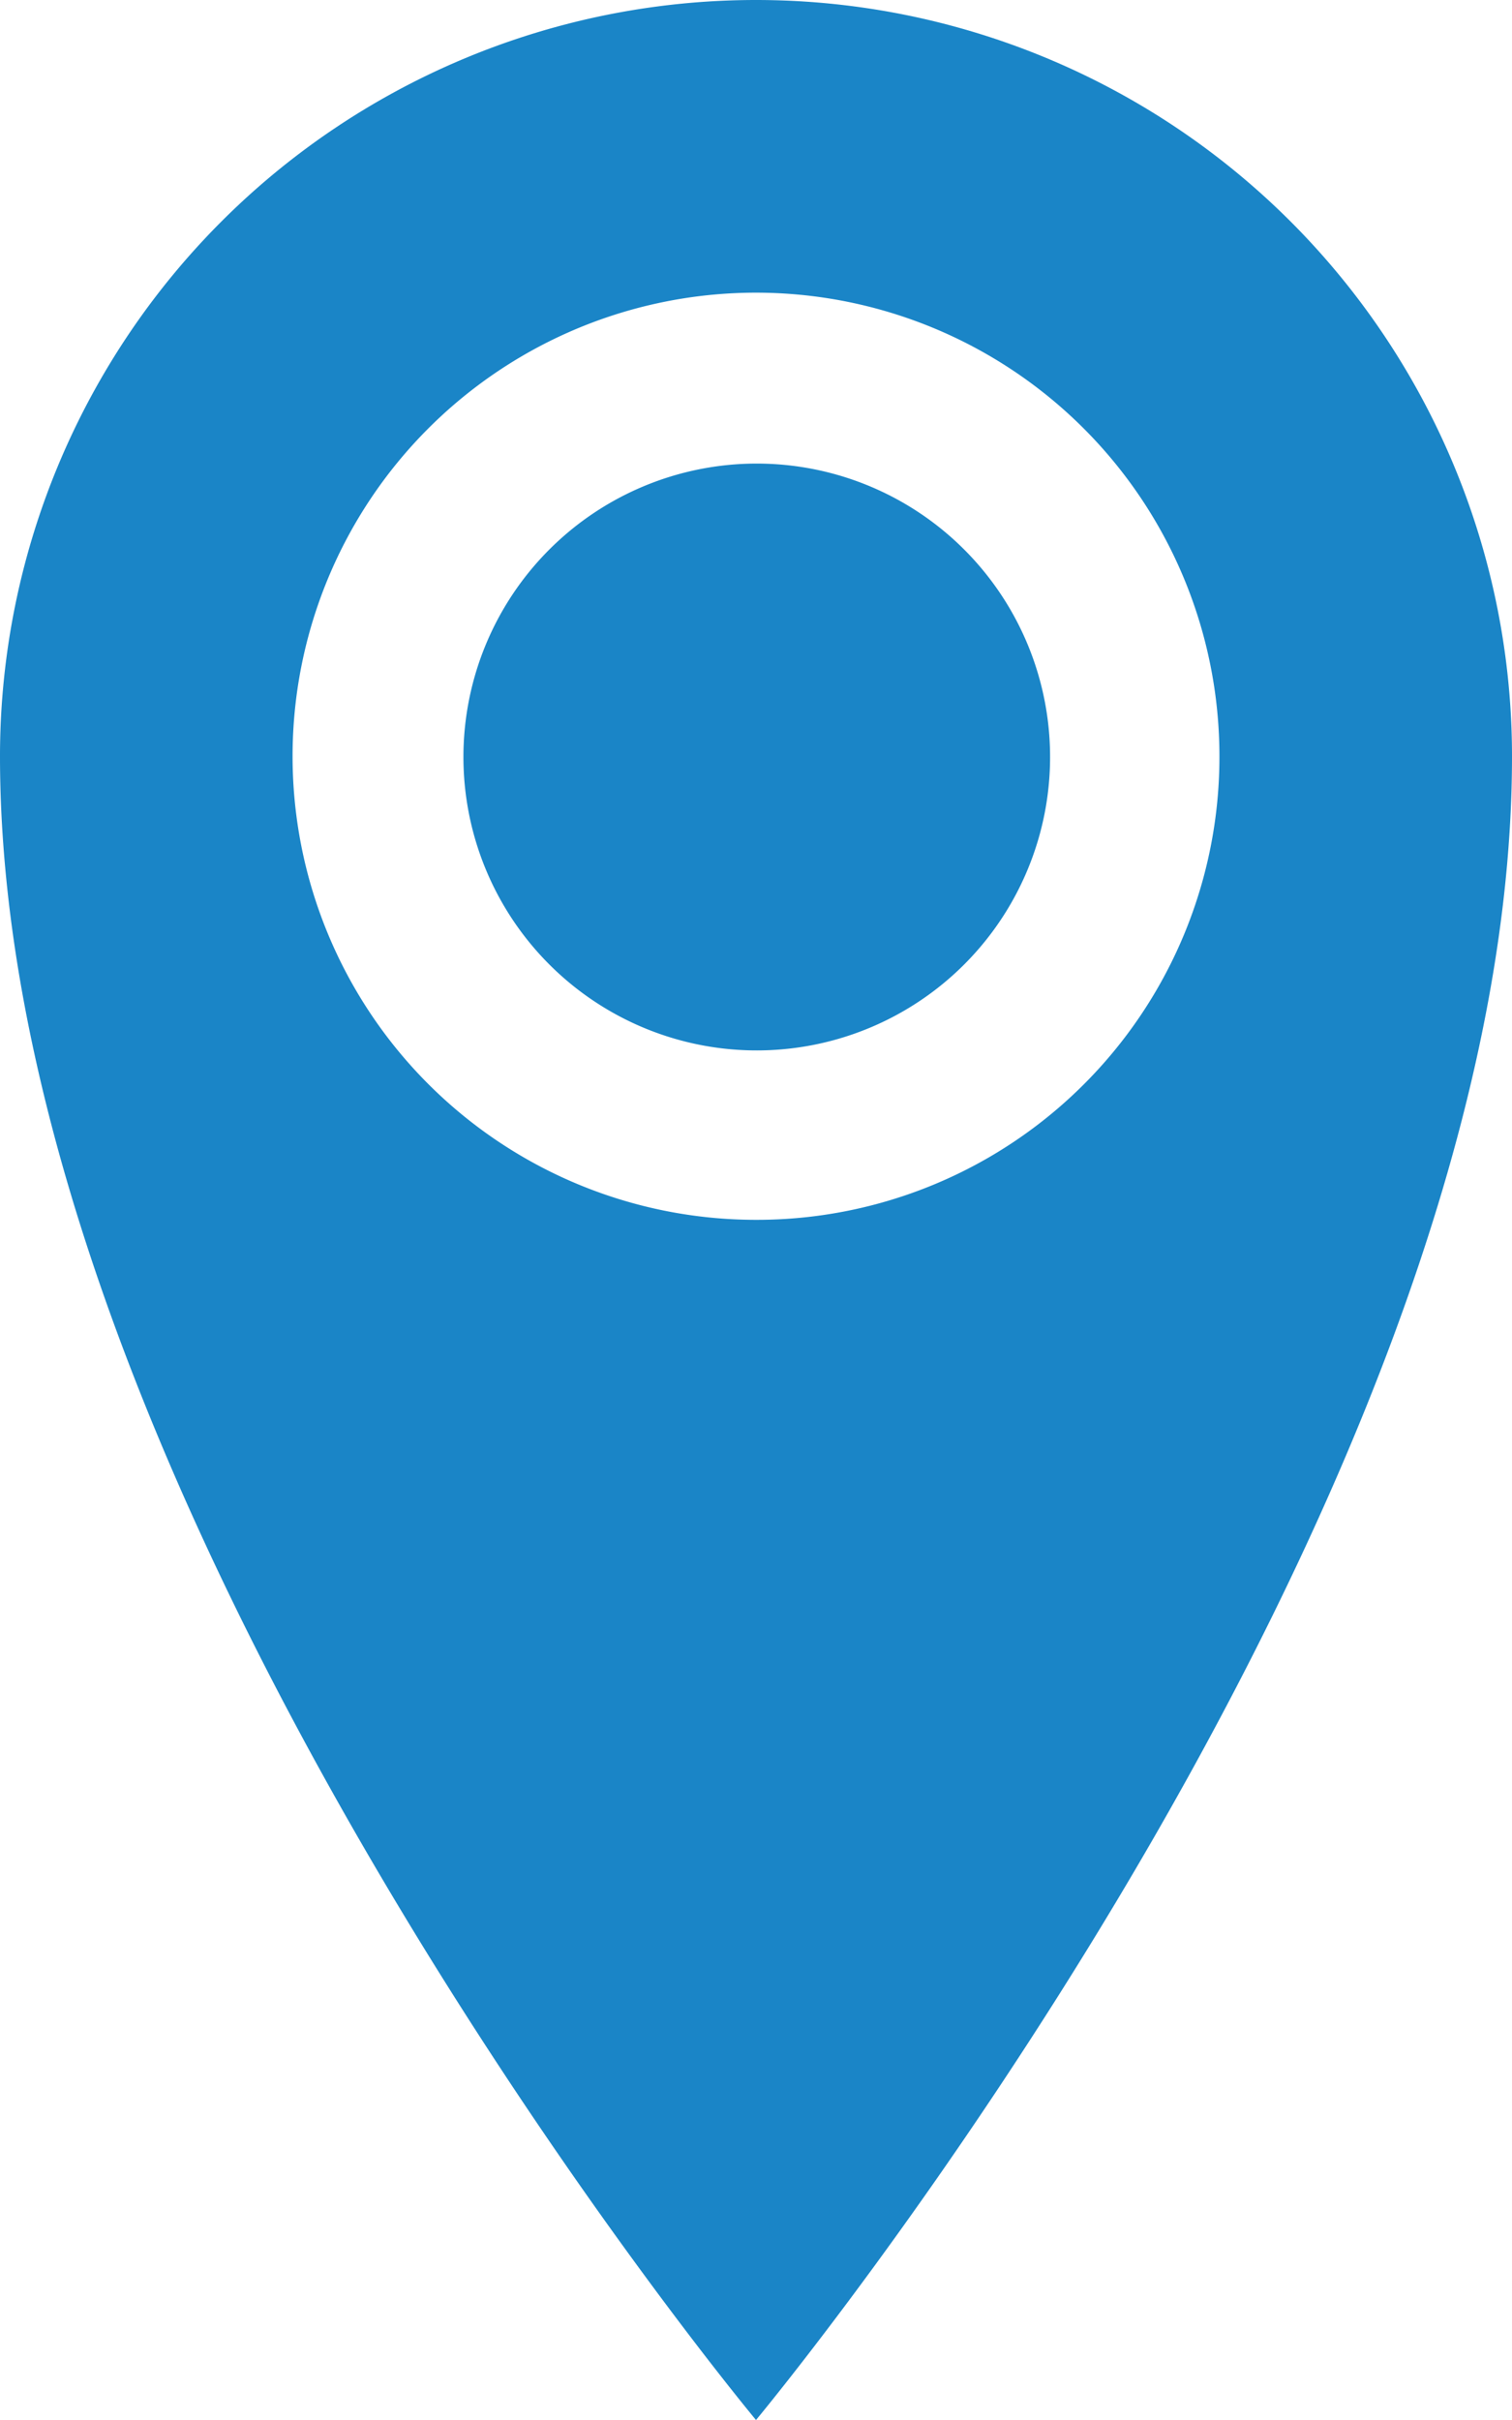 <svg xmlns="http://www.w3.org/2000/svg" viewBox="0 0 20 32"><defs><style>.cls-1{fill:#1a85c7;}</style></defs><title>4</title><g id="Слой_2" data-name="Слой 2"><g id="Icons"><path class="cls-1" d="M10,0A10,10,0,0,0,0,10C0,20,10,32,10,32S20,20,20,10A10,10,0,0,0,10,0Zm0,16.13A6.13,6.13,0,1,1,16.13,10,6.12,6.12,0,0,1,10,16.13ZM6.13,10A3.88,3.88,0,1,0,10,6.13,3.88,3.88,0,0,0,6.13,10Z"/></g></g></svg>